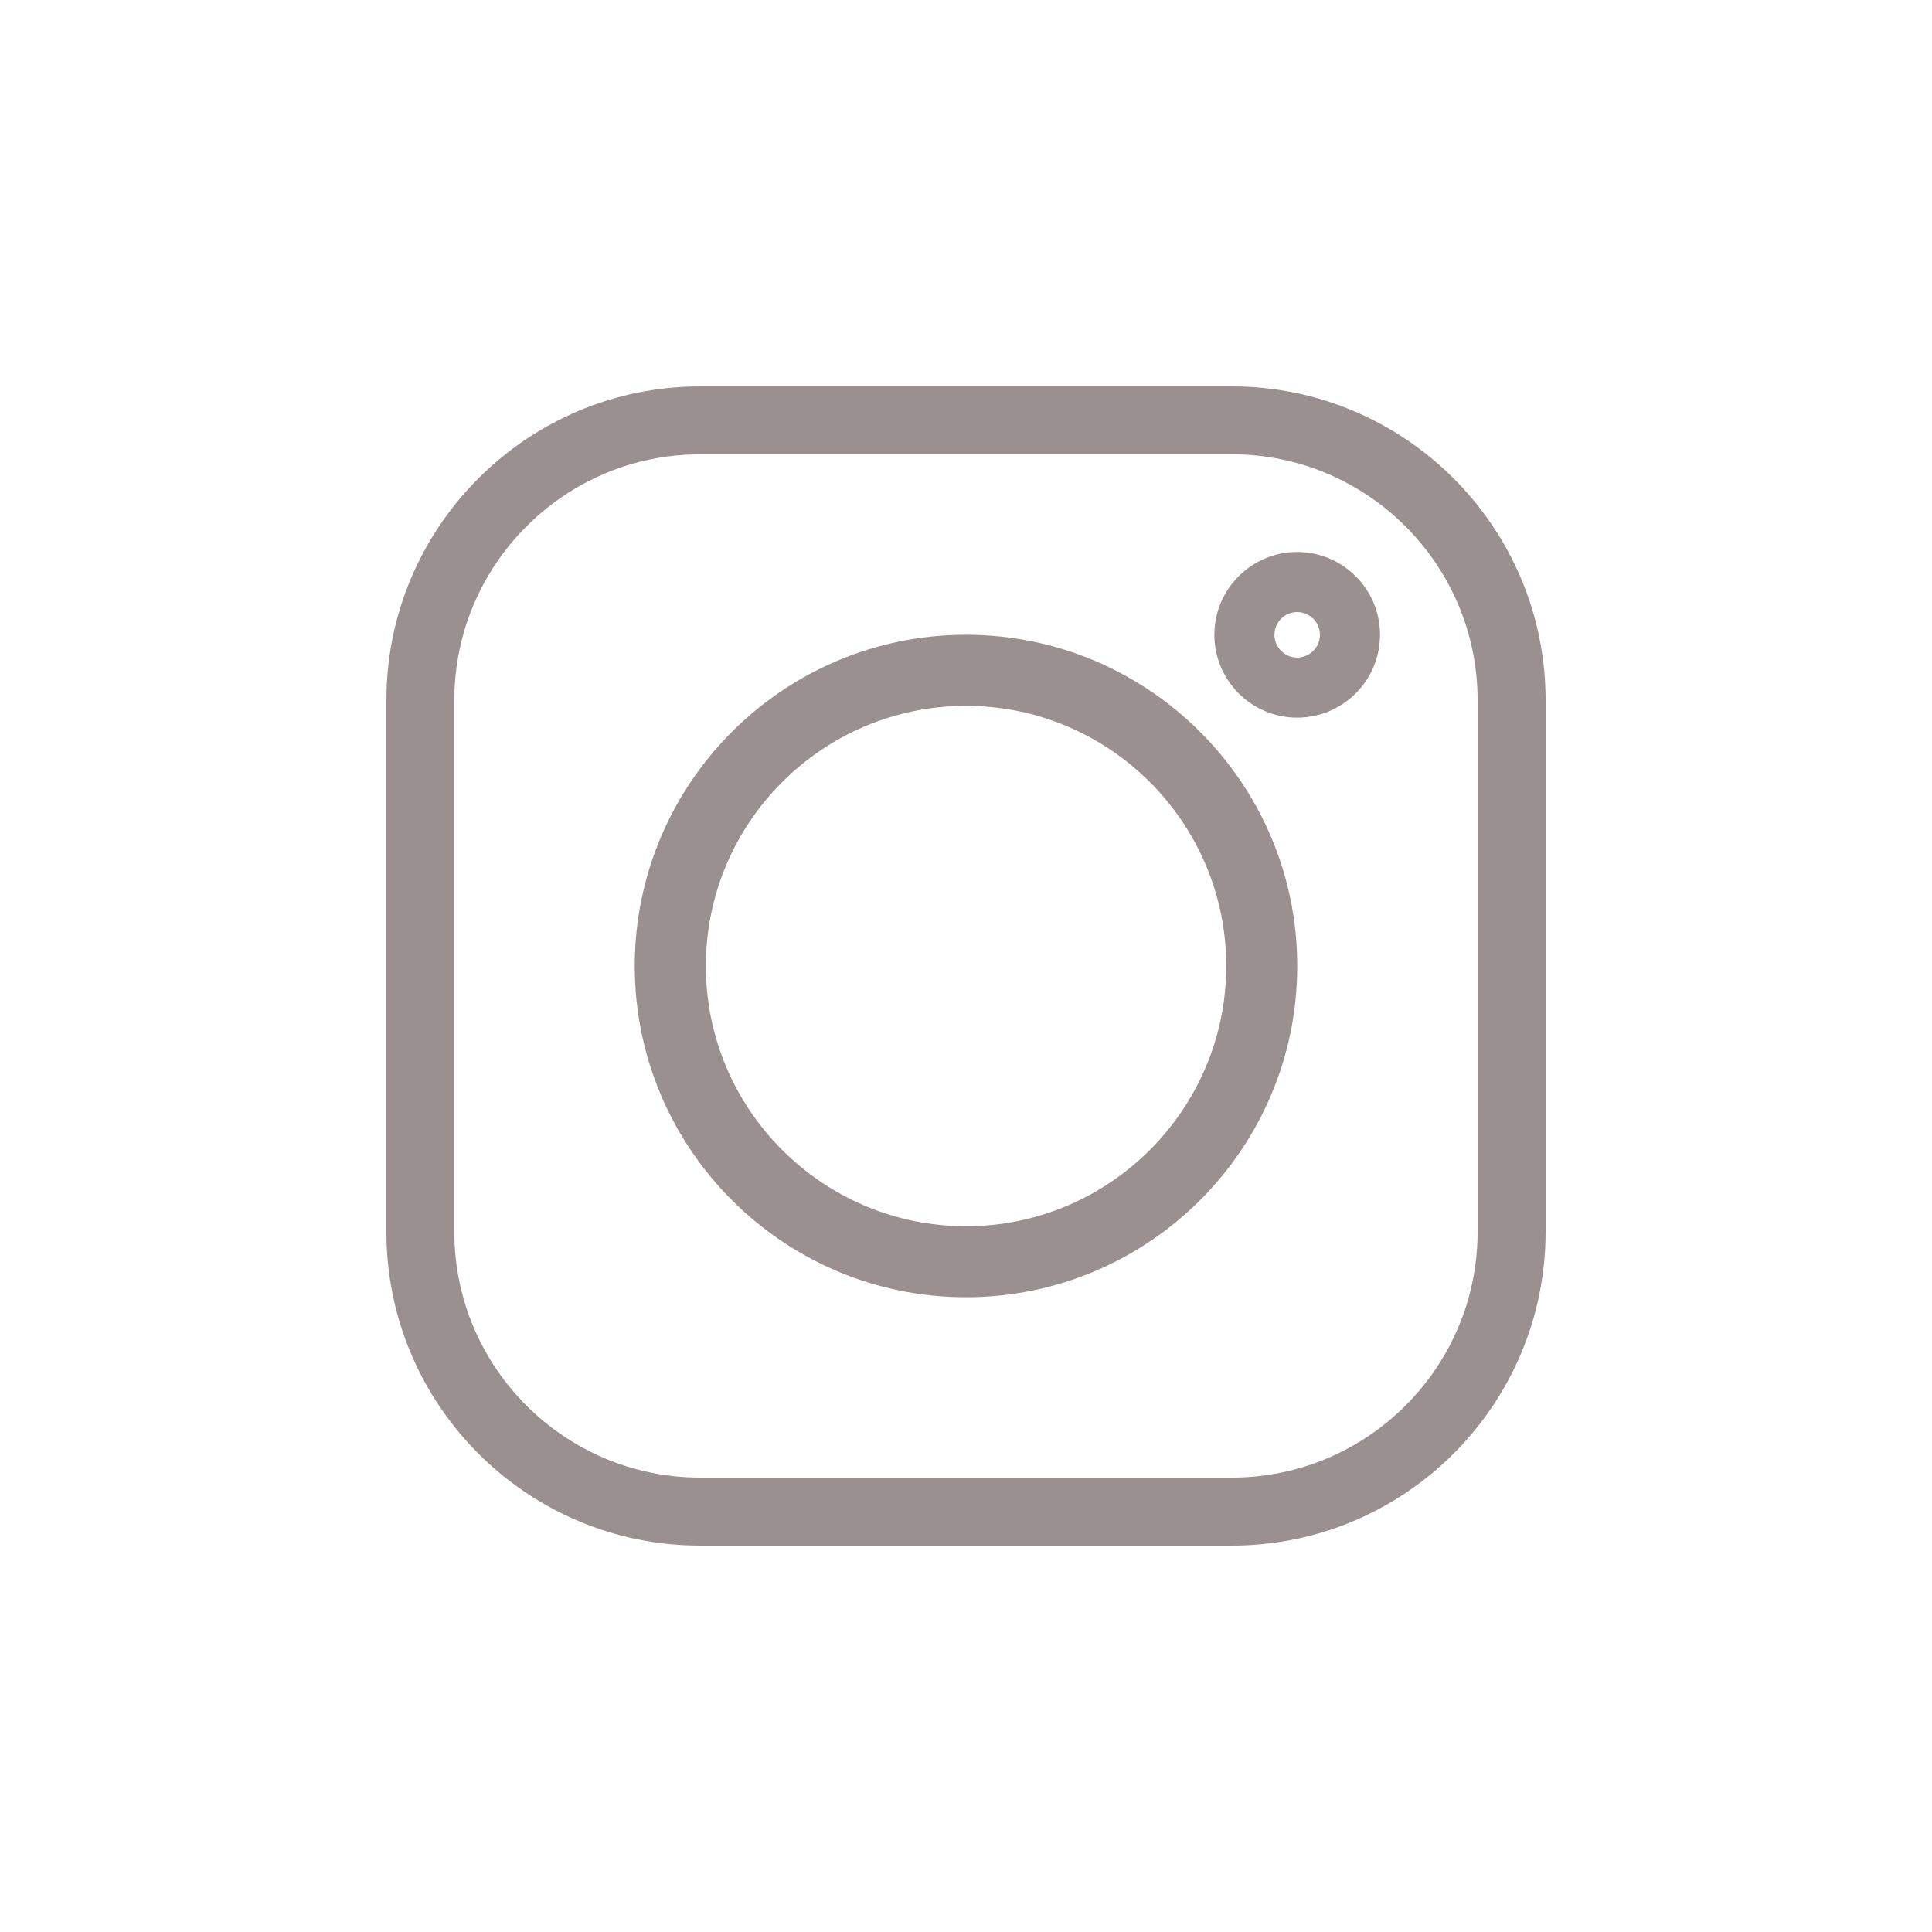 <svg width="20" height="20" viewBox="0 0 20 20" fill="none" xmlns="http://www.w3.org/2000/svg">
<path d="M12.752 4H7.248C5.457 4 4 5.457 4 7.248V12.752C4 14.543 5.457 16 7.248 16H12.752C14.543 16 16 14.543 16 12.752V7.248C16 5.457 14.543 4 12.752 4ZM15.296 12.752C15.296 14.155 14.155 15.296 12.752 15.296H7.248C5.845 15.296 4.703 14.155 4.703 12.752V7.248C4.703 5.845 5.845 4.703 7.248 4.703H12.752C14.155 4.703 15.296 5.845 15.296 7.248V12.752Z" fill="#9A908F"/>
<path d="M10 6.571C8.109 6.571 6.571 8.109 6.571 10C6.571 11.891 8.109 13.429 10 13.429C11.891 13.429 13.429 11.891 13.429 10C13.429 8.109 11.891 6.571 10 6.571ZM10 12.694C8.515 12.694 7.307 11.485 7.307 10C7.307 8.515 8.515 7.307 10 7.307C11.485 7.307 12.694 8.515 12.694 10C12.694 11.485 11.485 12.694 10 12.694Z" fill="#9A908F"/>
<path d="M13.428 5.714C12.956 5.714 12.571 6.099 12.571 6.571C12.571 7.044 12.956 7.429 13.428 7.429C13.901 7.429 14.286 7.044 14.286 6.571C14.286 6.099 13.901 5.714 13.428 5.714ZM13.428 6.807C13.299 6.807 13.193 6.701 13.193 6.571C13.193 6.442 13.299 6.336 13.428 6.336C13.558 6.336 13.664 6.442 13.664 6.571C13.664 6.701 13.558 6.807 13.428 6.807Z" fill="#9A908F"/>
</svg>
